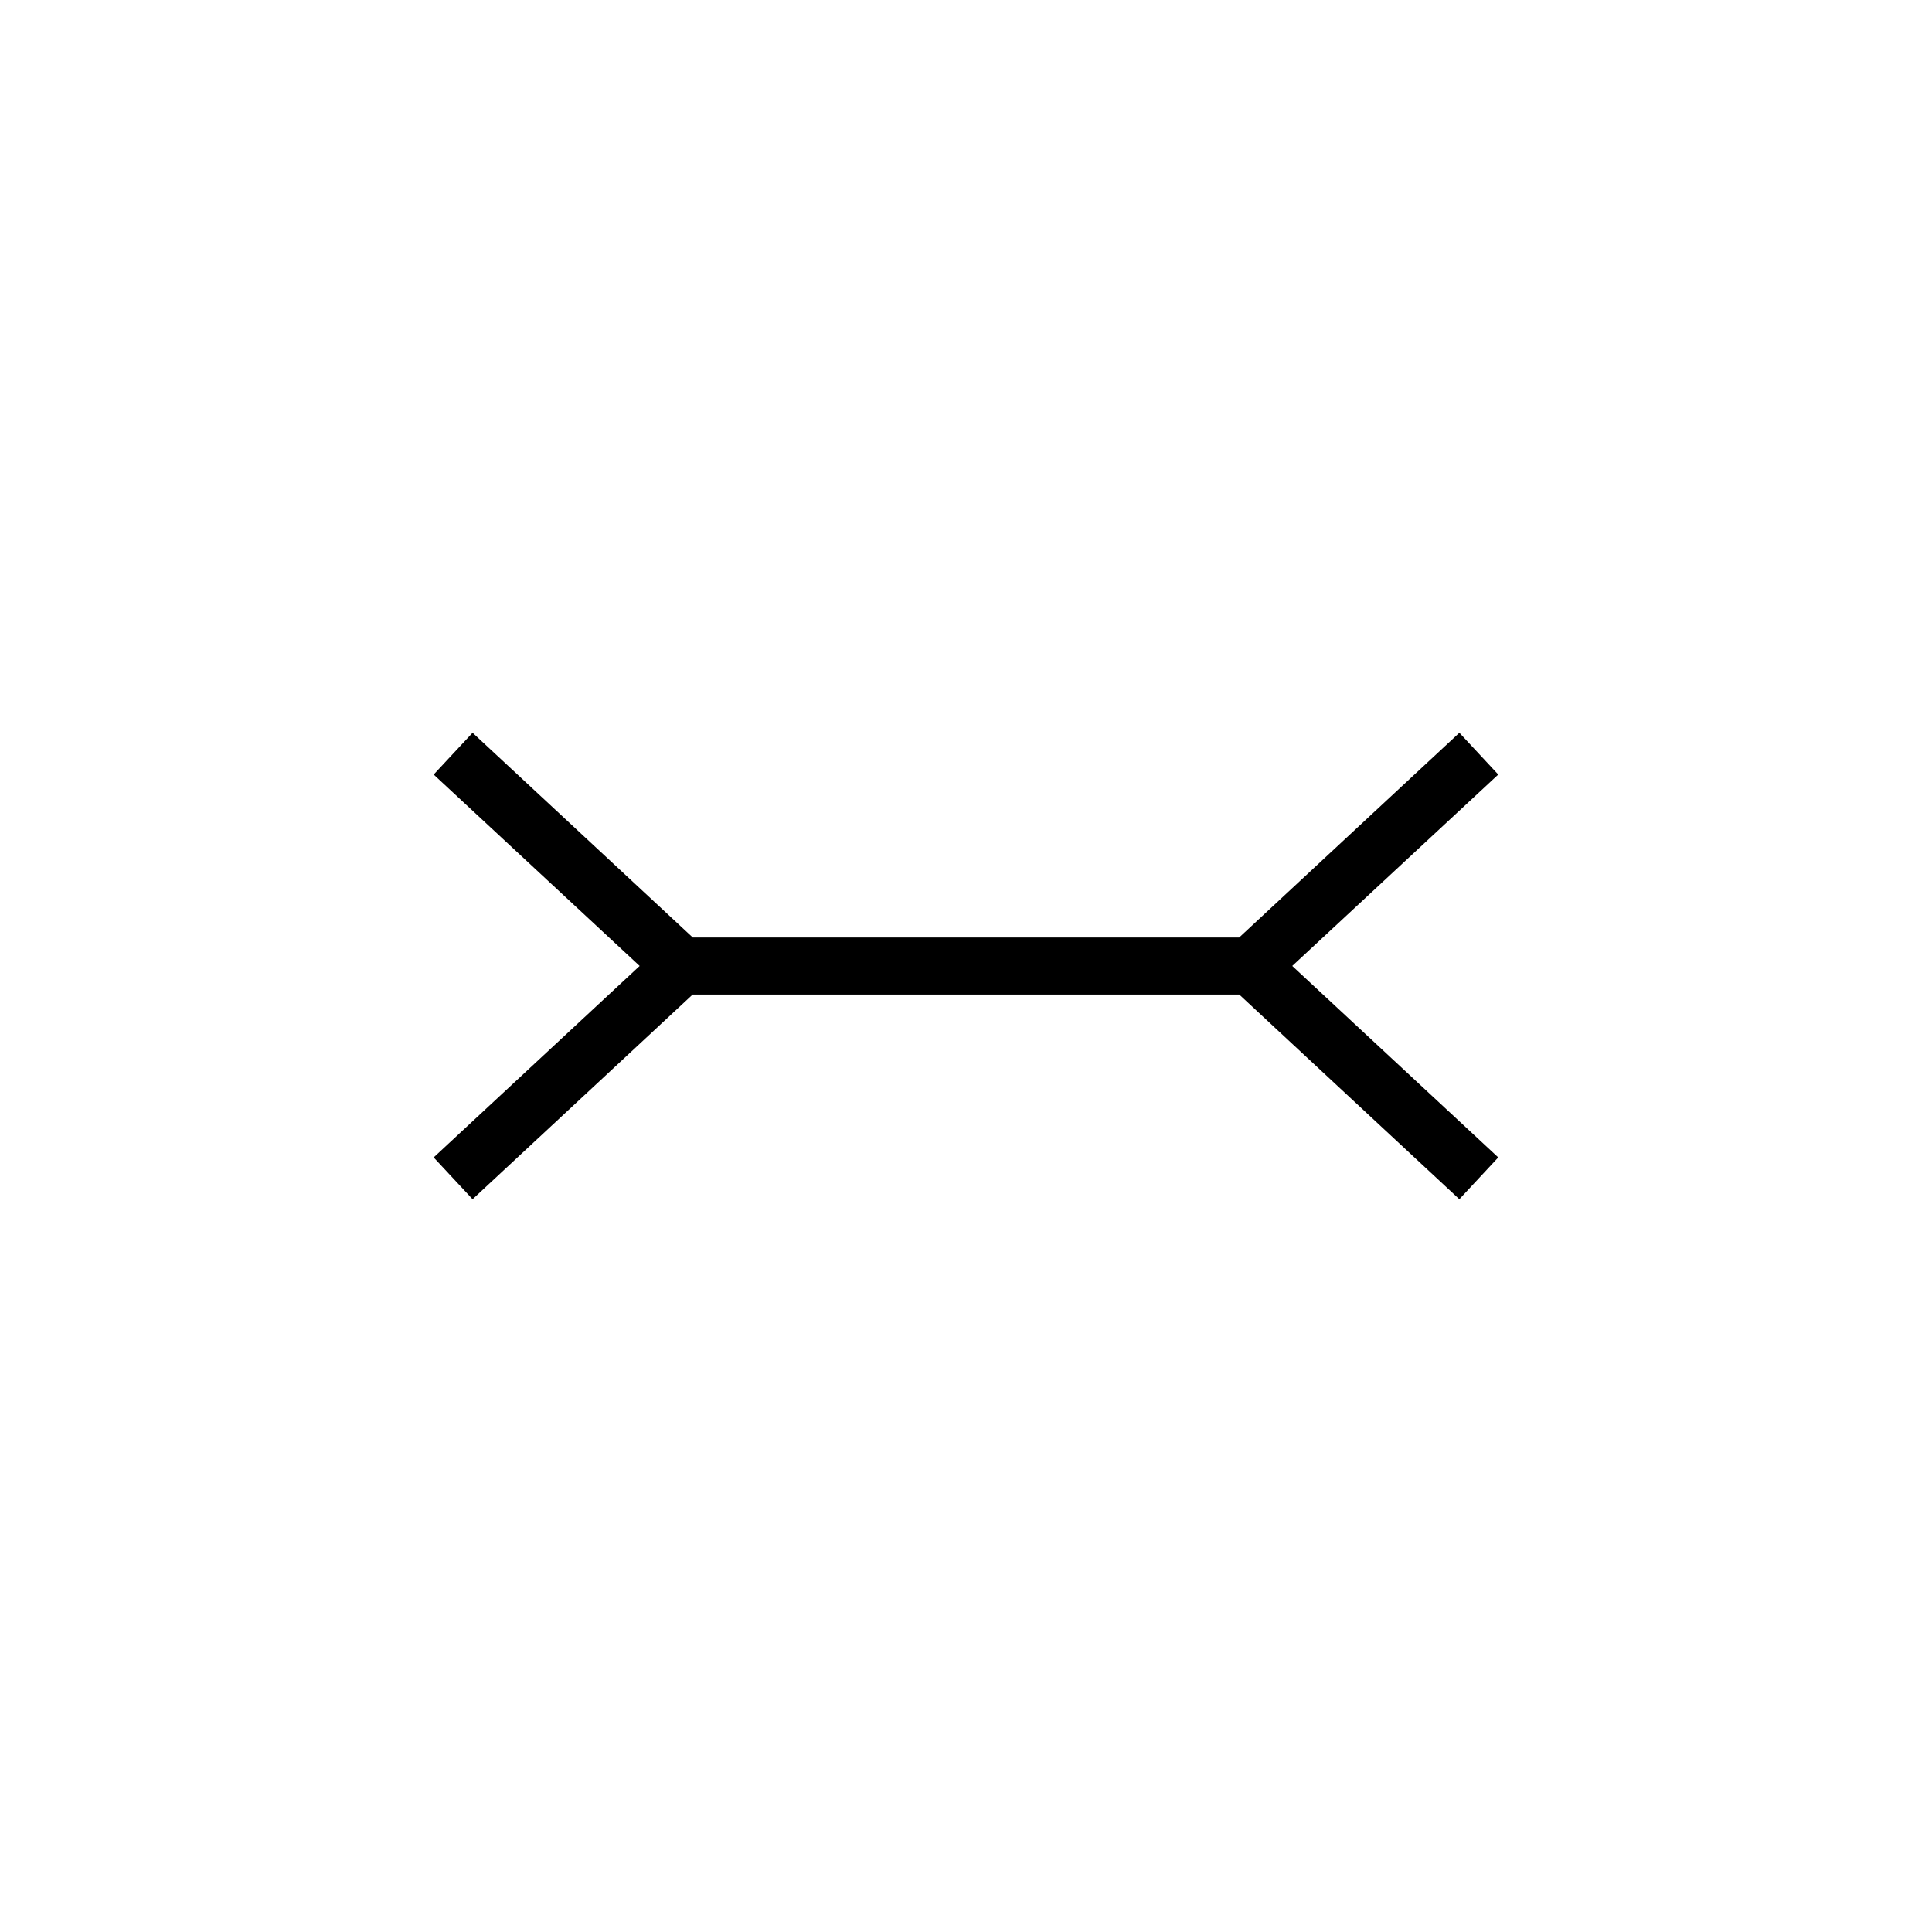 <?xml version="1.0" encoding="UTF-8"?>
<!-- Uploaded to: SVG Repo, www.svgrepo.com, Generator: SVG Repo Mixer Tools -->
<svg fill="#000000" width="800px" height="800px" version="1.1" viewBox="144 144 512 512" xmlns="http://www.w3.org/2000/svg">
 <path d="m530.75 338.19-58.363 54.262h-144.79l-58.359-54.262-10.312 11.074 54.59 50.723-54.59 50.742 10.312 11.074 58.32-54.238h144.86l58.324 54.238 10.312-11.074-54.594-50.742 54.594-50.723z"/>
</svg>